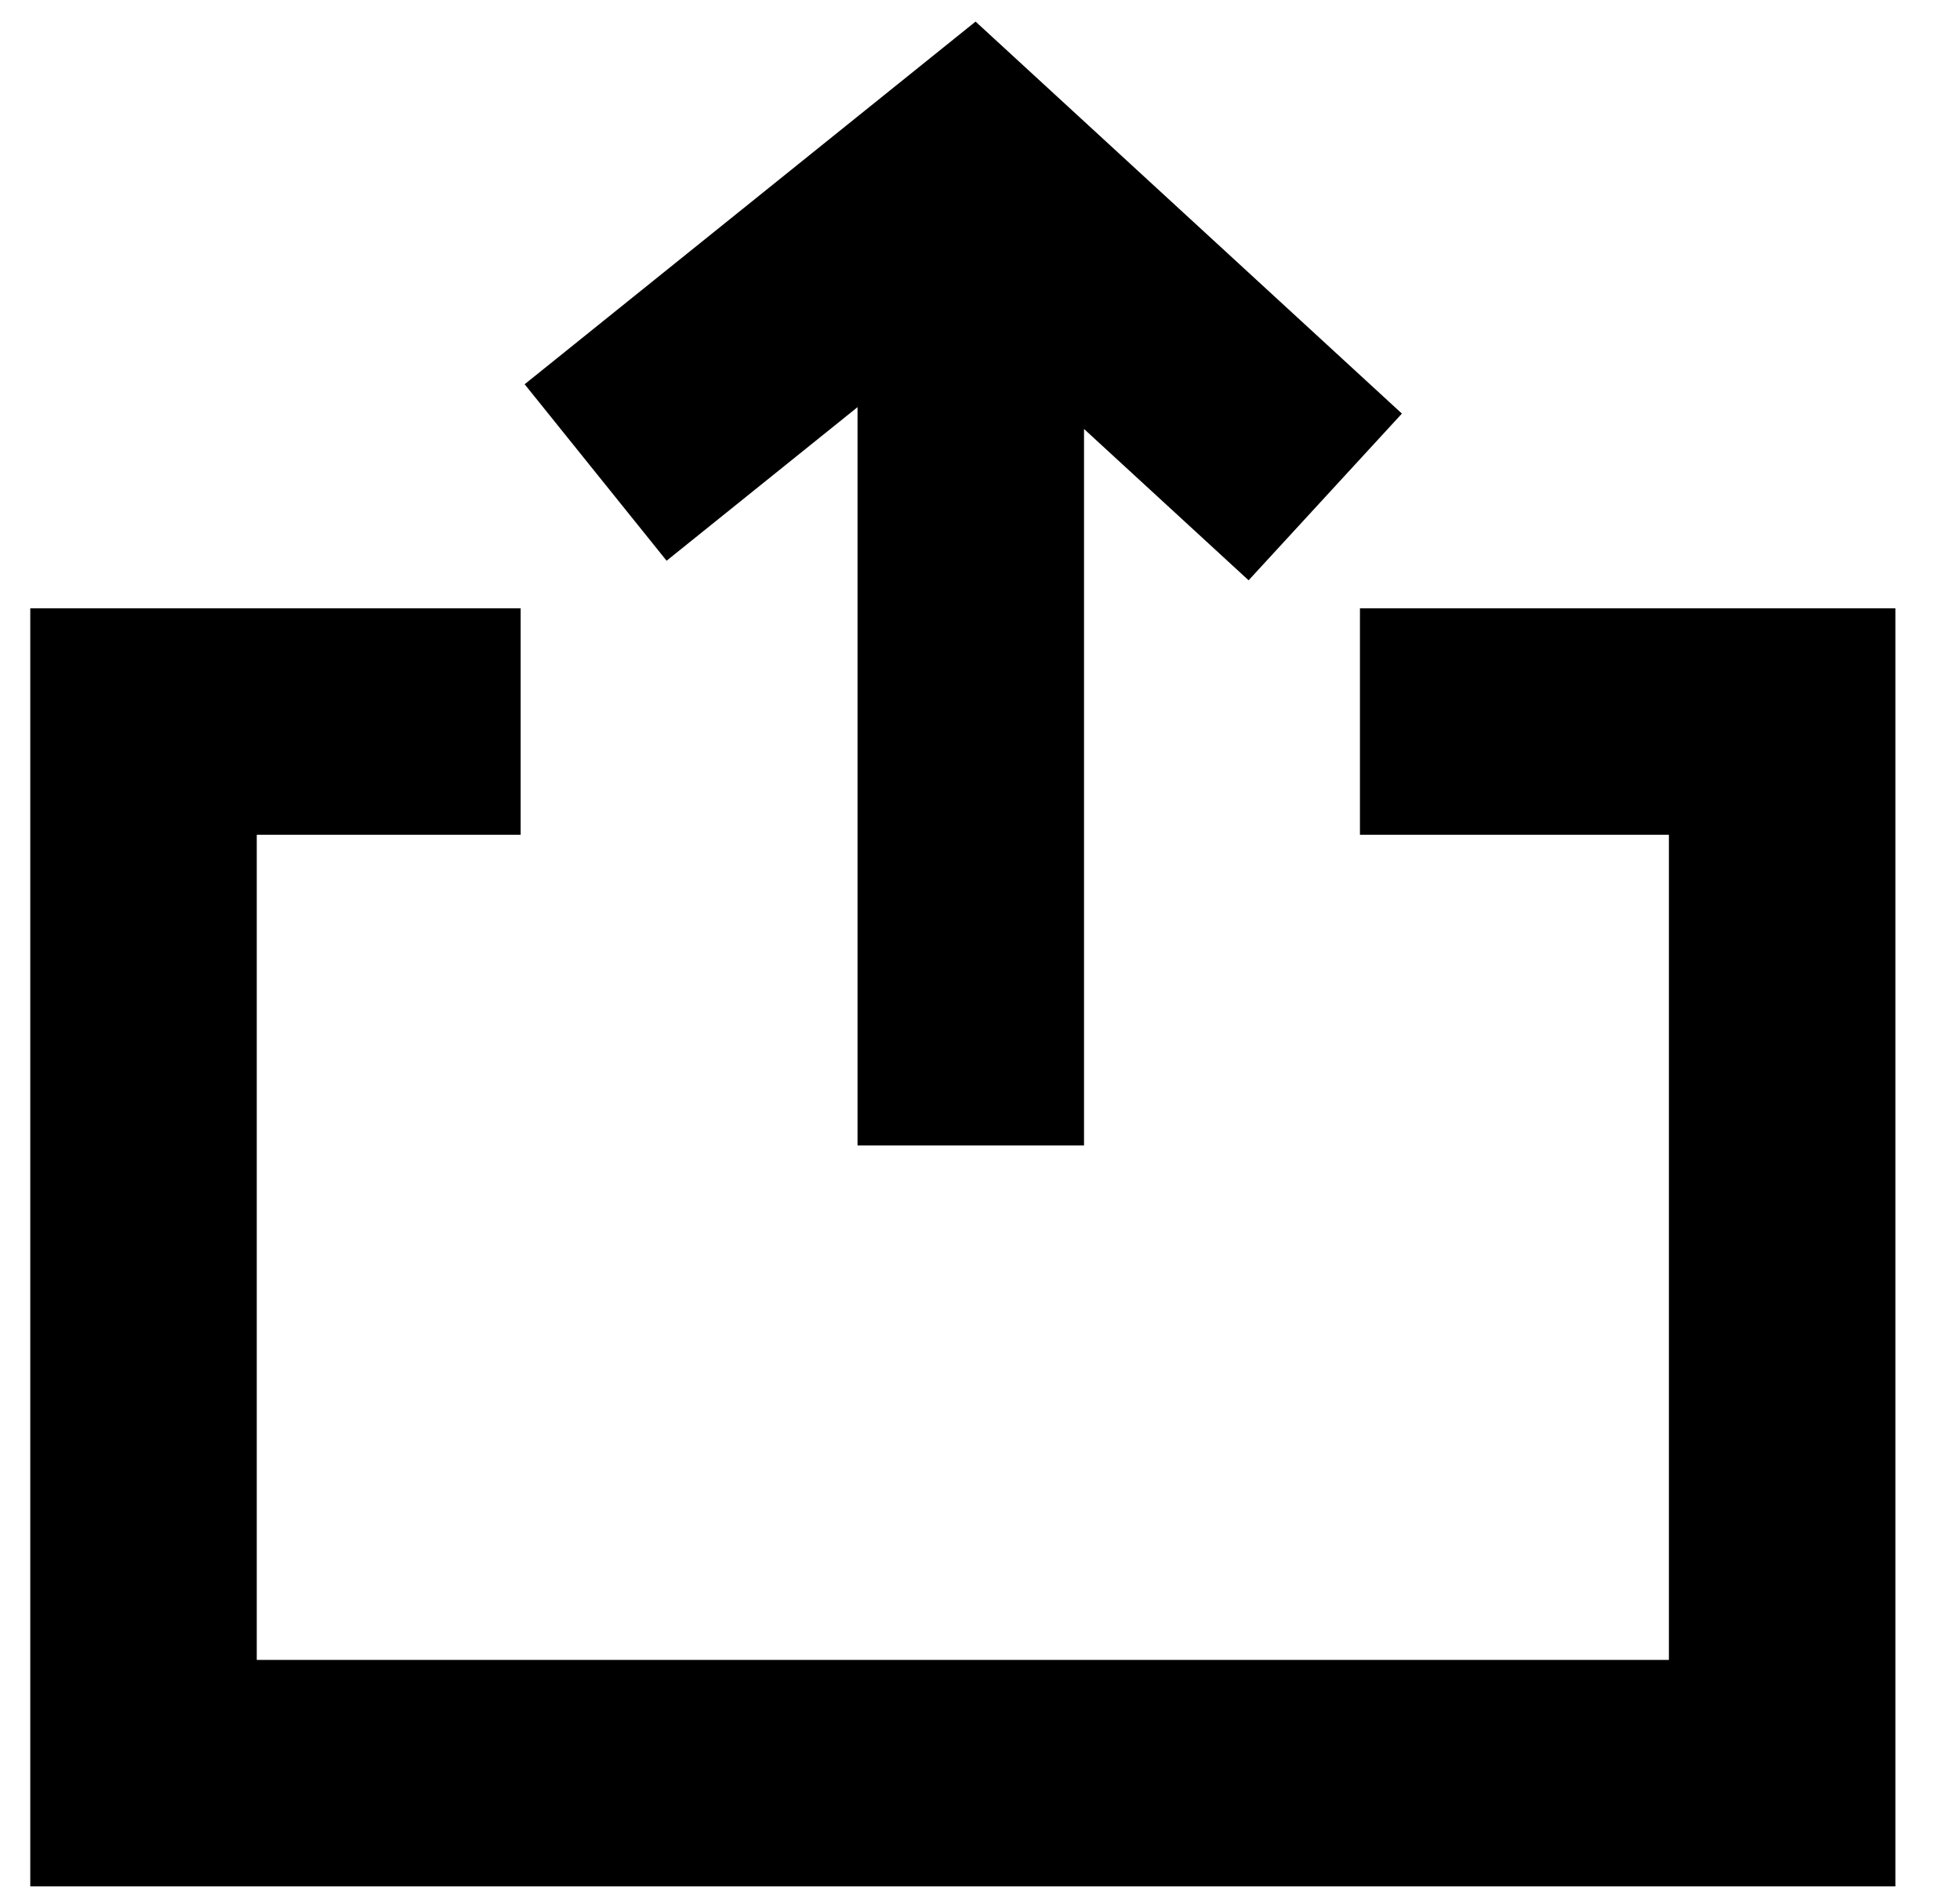 <svg xmlns="http://www.w3.org/2000/svg" width="27" height="26" fill="none"><g stroke="#000" stroke-miterlimit="10" stroke-width="3.12" clip-path="url(#a)"><path d="M18.734 9.94h5.816v14.487H1.977V9.94h5.195M18.256 6.846l-4.885-4.492-5.166 4.155M13.373 15.78V2.354"/></g><defs><clipPath id="a"><path fill="#fff" d="M.402 0H26.12v26H.402z"/></clipPath></defs></svg>